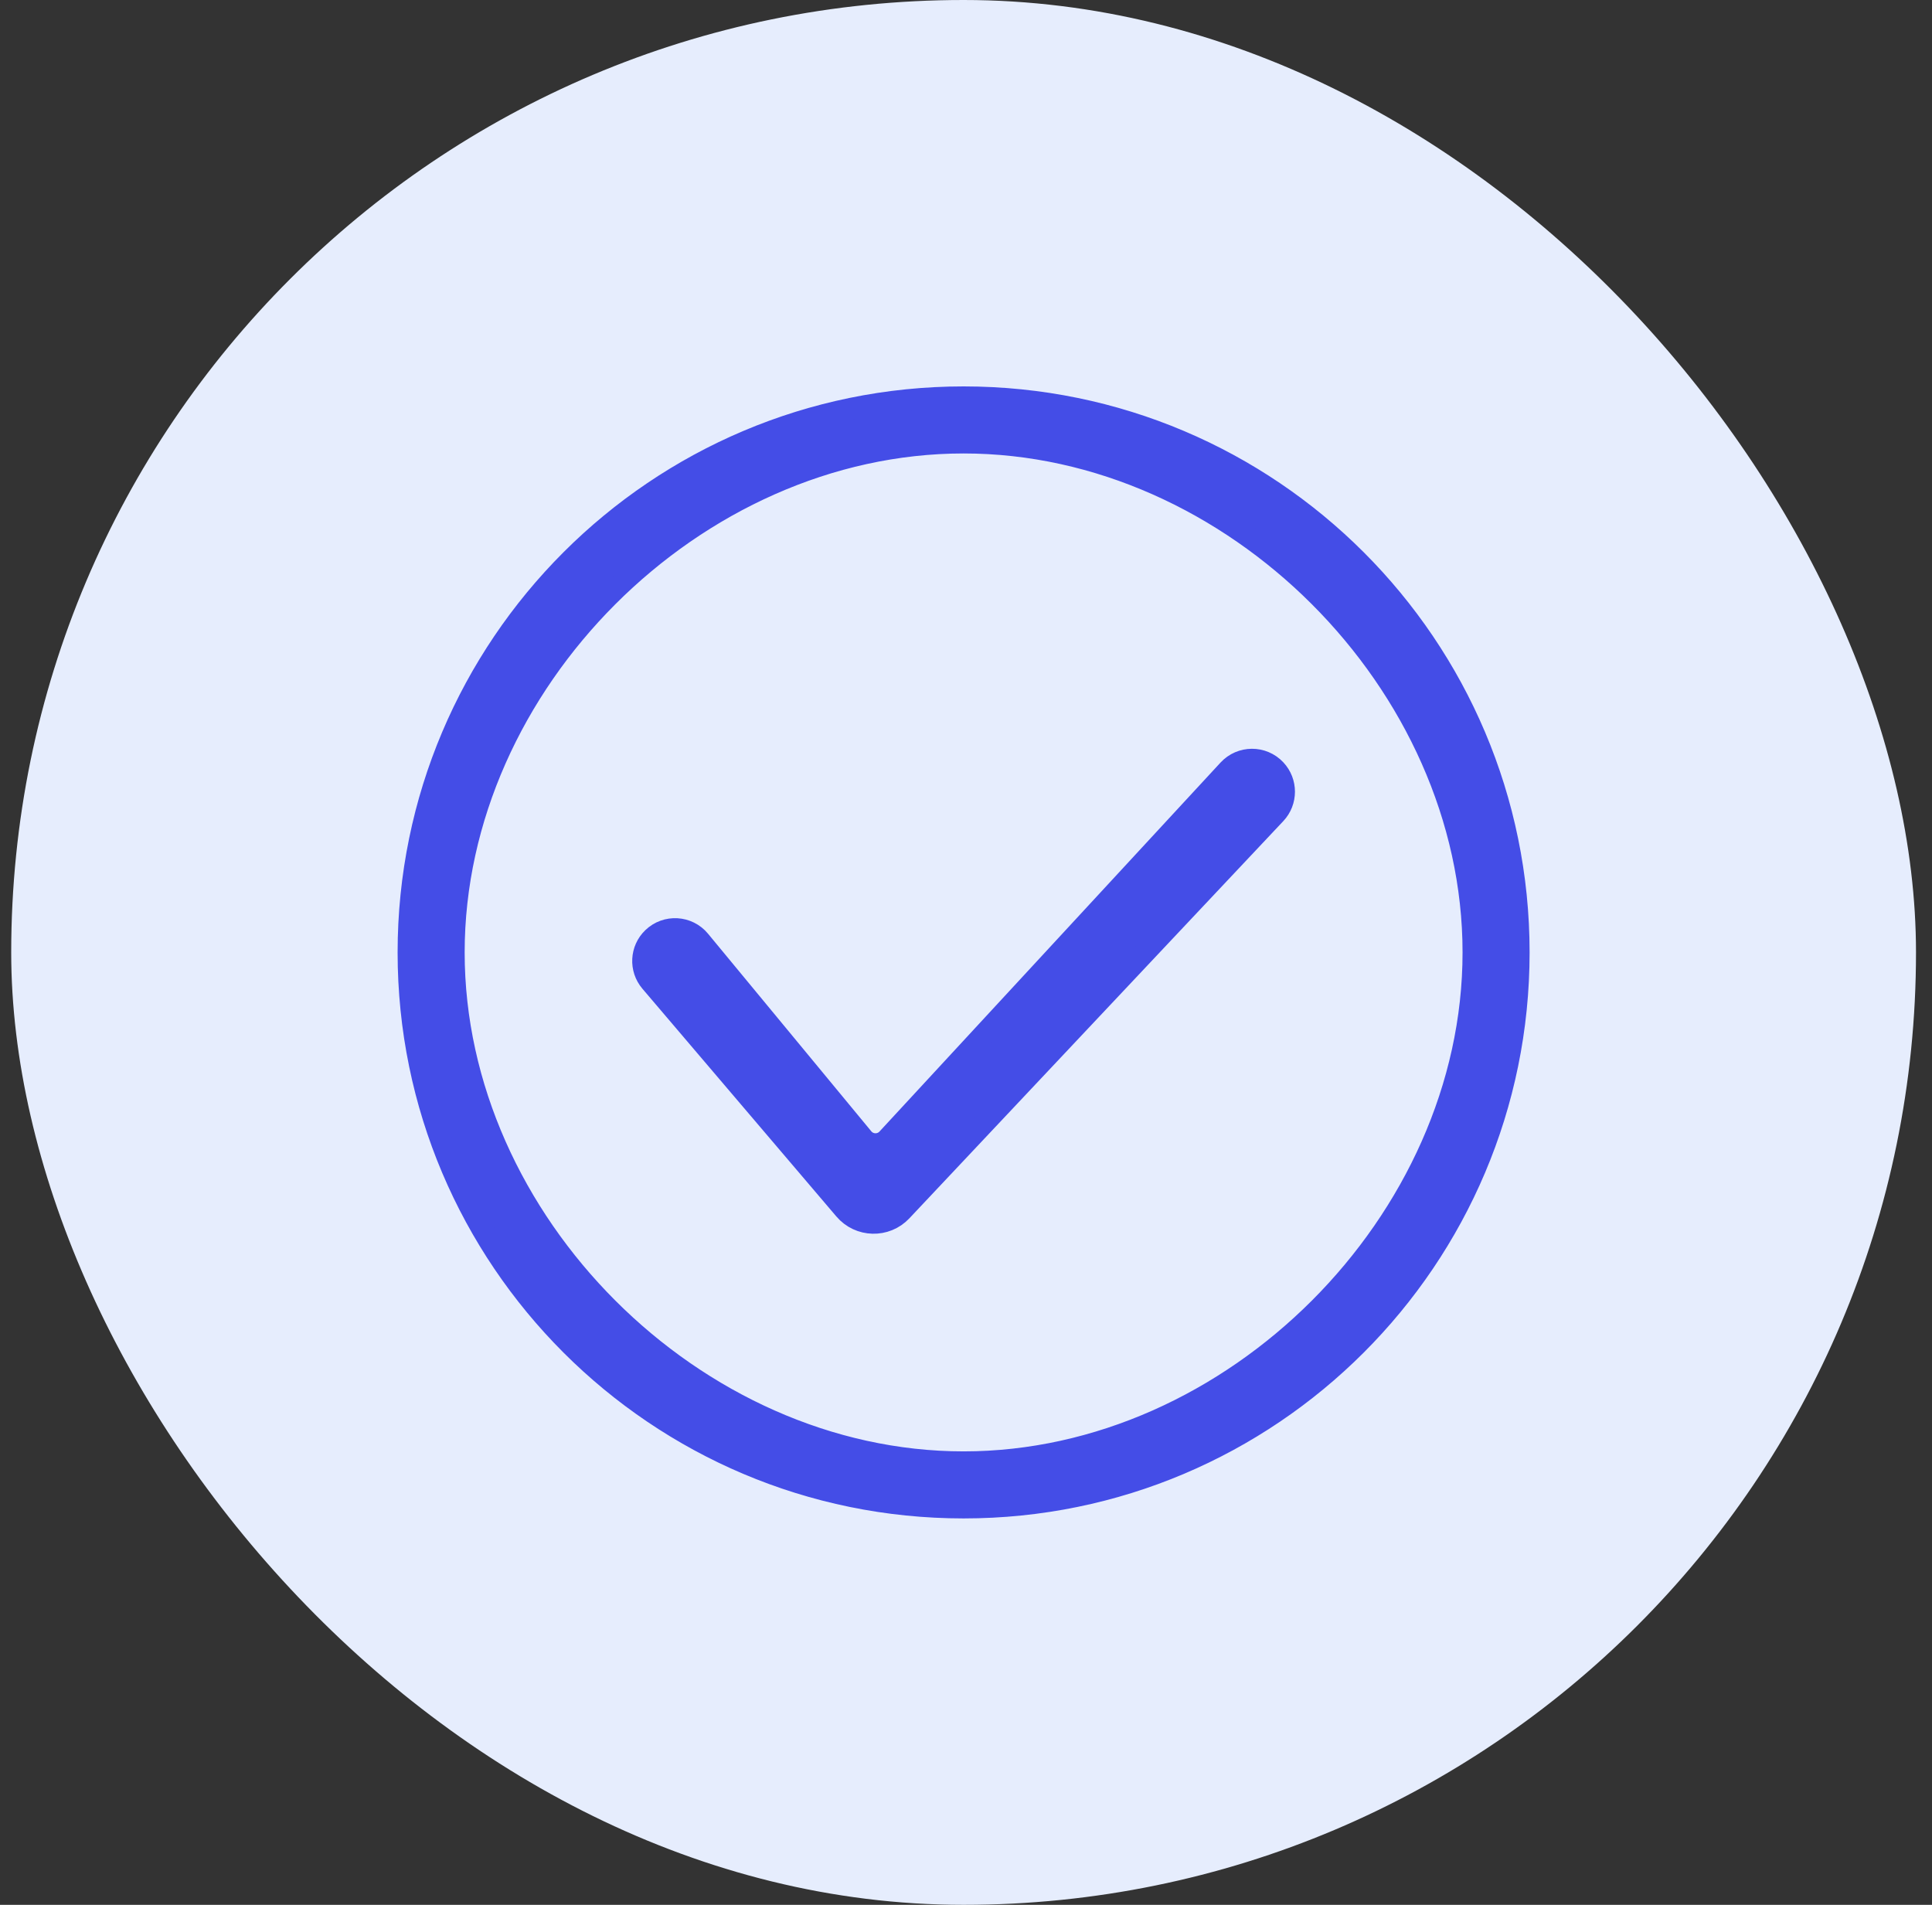<svg width="71" height="70" viewBox="0 0 71 70" fill="none" xmlns="http://www.w3.org/2000/svg">
<rect x="0" y="0" width="71" height="70" fill="#333333" stroke="none"/>
<rect x="0.412" width="70" height="70" rx="35" fill="#E6EDFD"/>
<path d="M35.412 14.6C46.671 14.6 55.812 23.741 55.812 35C55.812 46.259 46.671 55.4 35.412 55.4C24.153 55.4 15.012 46.259 15.012 35C15.012 23.741 24.153 14.6 35.412 14.6ZM35.412 16.264C25.515 16.264 16.676 25.103 16.676 35C16.676 44.897 25.515 53.736 35.412 53.736C45.309 53.736 54.148 44.897 54.148 35C54.148 25.103 45.309 16.264 35.412 16.264ZM45.147 28.295C45.61 27.793 46.403 27.79 46.87 28.288C47.296 28.742 47.295 29.448 46.869 29.901L33.127 44.498C32.555 45.105 31.583 45.081 31.042 44.446L23.913 36.075C23.511 35.602 23.546 34.899 23.994 34.469C24.486 33.996 25.276 34.041 25.711 34.567L31.712 41.829C31.943 42.109 32.369 42.12 32.615 41.853L45.147 28.295Z" fill="#444DE7" stroke="#444DE7" stroke-width="0.8"/>
</svg>

